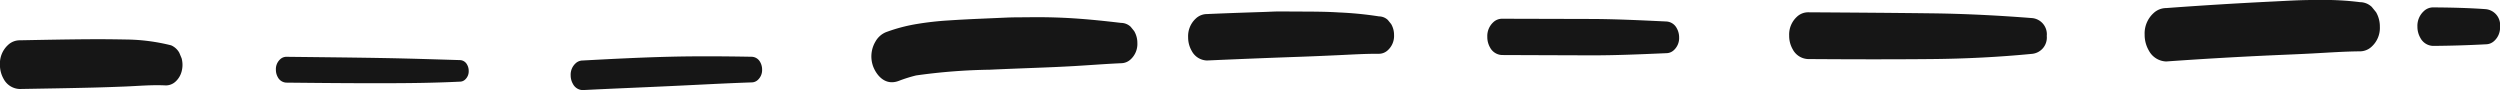 <svg xmlns="http://www.w3.org/2000/svg" width="198.718" height="7.161" viewBox="0 0 198.718 7.161"><g id="dashes" transform="translate(-1297.776 -915.543)"><path id="Path_677" data-name="Path 677" d="M1299.342,922.617c1.941-.034,3.885-.063,5.826-.112.837-.021,1.67-.05,2.5-.083,1.1-.043,2.189-.148,3.289-.089a1.14,1.14,0,0,0,.783-.315,1.656,1.656,0,0,0,.474-.8,2.009,2.009,0,0,0,0-1.036c-.062-.149-.125-.3-.188-.449a1.362,1.362,0,0,0-.649-.587,15.334,15.334,0,0,0-3.538-.462c-.738-.013-1.472-.024-2.208-.024h-.336c-1.985.008-3.972.049-5.957.086a1.355,1.355,0,0,0-.926.374,2,2,0,0,0-.641,1.563,2.235,2.235,0,0,0,.3,1.144A1.494,1.494,0,0,0,1299.342,922.617Z" transform="translate(0)" fill="#161616"></path><path id="Path_678" data-name="Path 678" d="M1312.158,922.111c2.546.026,5.09.051,7.636.046,2.055,0,4.119-.023,6.169-.124a.6.6,0,0,0,.409-.165.886.886,0,0,0,.285-.692.991.991,0,0,0-.134-.505.663.663,0,0,0-.56-.351c-2.016-.06-4.03-.126-6.046-.162-2.585-.046-5.172-.07-7.759-.1a.718.718,0,0,0-.489.2,1.055,1.055,0,0,0-.338.826,1.2,1.2,0,0,0,.158.605A.8.8,0,0,0,1312.158,922.111Z" transform="translate(8.375)" fill="#161616"></path><path id="Path_679" data-name="Path 679" d="M1340.2,920.055c-1.194-.022-2.386-.036-3.579-.036-.968,0-1.934.009-2.9.033-2.322.056-4.64.176-6.955.3a.829.829,0,0,0-.562.227,1.217,1.217,0,0,0-.39.95,1.36,1.36,0,0,0,.185.694.9.9,0,0,0,.767.482c2.278-.117,4.559-.205,6.839-.313,2.2-.1,4.4-.226,6.6-.3a.723.723,0,0,0,.489-.2,1.054,1.054,0,0,0,.336-.824,1.182,1.182,0,0,0-.158-.6A.791.791,0,0,0,1340.2,920.055Z" transform="translate(17.323)" fill="#161616"></path><path id="Path_680" data-name="Path 680" d="M1361.2,920.259a1.653,1.653,0,0,0,.531-1.293,1.841,1.841,0,0,0-.251-.947c-.092-.116-.187-.232-.28-.347a1.123,1.123,0,0,0-.767-.309c-1.259-.148-2.522-.283-3.8-.364q-1.425-.09-2.857-.09c-.225,0-.448,0-.673.005-.584.008-1.176,0-1.76.026l-2.134.093c-.848.037-1.689.08-2.537.137a24.351,24.351,0,0,0-2.446.276,13.111,13.111,0,0,0-2.5.663,1.7,1.7,0,0,0-.809.73,2.313,2.313,0,0,0-.234,1.845c.149.525.822,1.767,2.084,1.288a11.188,11.188,0,0,1,1.378-.433,46.684,46.684,0,0,1,5.848-.455c1.188-.055,2.373-.1,3.563-.146,1.071-.04,2.139-.084,3.207-.147,1.225-.072,2.445-.169,3.673-.223A1.123,1.123,0,0,0,1361.2,920.259Z" transform="translate(26.451)" fill="#161616"></path><path id="Path_681" data-name="Path 681" d="M1357.645,920.351q3.7-.165,7.4-.295c1.024-.037,2.048-.082,3.072-.129,1.065-.049,2.136-.116,3.2-.109a1.032,1.032,0,0,0,.708-.287,1.526,1.526,0,0,0,.492-1.2,1.7,1.7,0,0,0-.231-.877c-.086-.107-.173-.214-.26-.321a1.032,1.032,0,0,0-.708-.287,28.224,28.224,0,0,0-3.192-.314c-.977-.063-1.972-.065-2.954-.07-.563,0-1.129-.007-1.692-.009h-.042c-.416,0-.835.027-1.249.04-1.518.049-3.033.1-4.548.168a1.29,1.29,0,0,0-.882.356,1.9,1.9,0,0,0-.61,1.487,2.138,2.138,0,0,0,.288,1.089A1.414,1.414,0,0,0,1357.645,920.351Z" transform="translate(36.068)" fill="#161616"></path><path id="Path_682" data-name="Path 682" d="M1385.08,917.251c-1.992-.094-3.983-.193-5.983-.2l-7.083-.019a1.016,1.016,0,0,0-.689.279,1.488,1.488,0,0,0-.476,1.164,1.664,1.664,0,0,0,.223.851,1.12,1.12,0,0,0,.941.591q3.521.015,7.043.025c2.013.005,4.017-.086,6.023-.172a.881.881,0,0,0,.6-.243,1.3,1.3,0,0,0,.417-1.016,1.47,1.47,0,0,0-.2-.744A.986.986,0,0,0,1385.08,917.251Z" transform="translate(45.149)" fill="#161616"></path><path id="Path_683" data-name="Path 683" d="M1406.156,918.4a1.292,1.292,0,0,0-1.149-1.418c-2.645-.207-5.3-.346-7.973-.379-3.284-.041-6.569-.062-9.854-.083a1.3,1.3,0,0,0-.885.357,1.914,1.914,0,0,0-.615,1.5,2.145,2.145,0,0,0,.29,1.1,1.434,1.434,0,0,0,1.21.76c3.286.023,6.568.031,9.854,0,2.663-.024,5.342-.16,7.973-.416A1.3,1.3,0,0,0,1406.156,918.4Z" transform="translate(54.312)" fill="#161616"></path><path id="Path_684" data-name="Path 684" d="M1404.86,920.429q4.218-.3,8.448-.492c1.048-.047,2.1-.087,3.146-.143,1.265-.067,2.538-.16,3.809-.17a1.362,1.362,0,0,0,.933-.378,2.013,2.013,0,0,0,.647-1.577,2.262,2.262,0,0,0-.3-1.154l-.343-.423a1.366,1.366,0,0,0-.933-.377,22.455,22.455,0,0,0-3.232-.172h-.513c-1.031,0-2.069.066-3.1.116q-4.291.209-8.562.525a1.482,1.482,0,0,0-1.013.409,2.184,2.184,0,0,0-.7,1.713,2.468,2.468,0,0,0,.332,1.253A1.624,1.624,0,0,0,1404.86,920.429Z" transform="translate(65.101)" fill="#161616"></path><path id="Path_685" data-name="Path 685" d="M1421.982,916.271c-1.4-.1-2.791-.131-4.2-.14a1.066,1.066,0,0,0-.729.3,1.577,1.577,0,0,0-.507,1.233,1.756,1.756,0,0,0,.24.9,1.176,1.176,0,0,0,1,.627c1.406-.01,2.8-.052,4.2-.127a.977.977,0,0,0,.667-.27,1.435,1.435,0,0,0,.461-1.126A1.269,1.269,0,0,0,1421.982,916.271Z" transform="translate(73.384)" fill="#161616"></path></g></svg>
